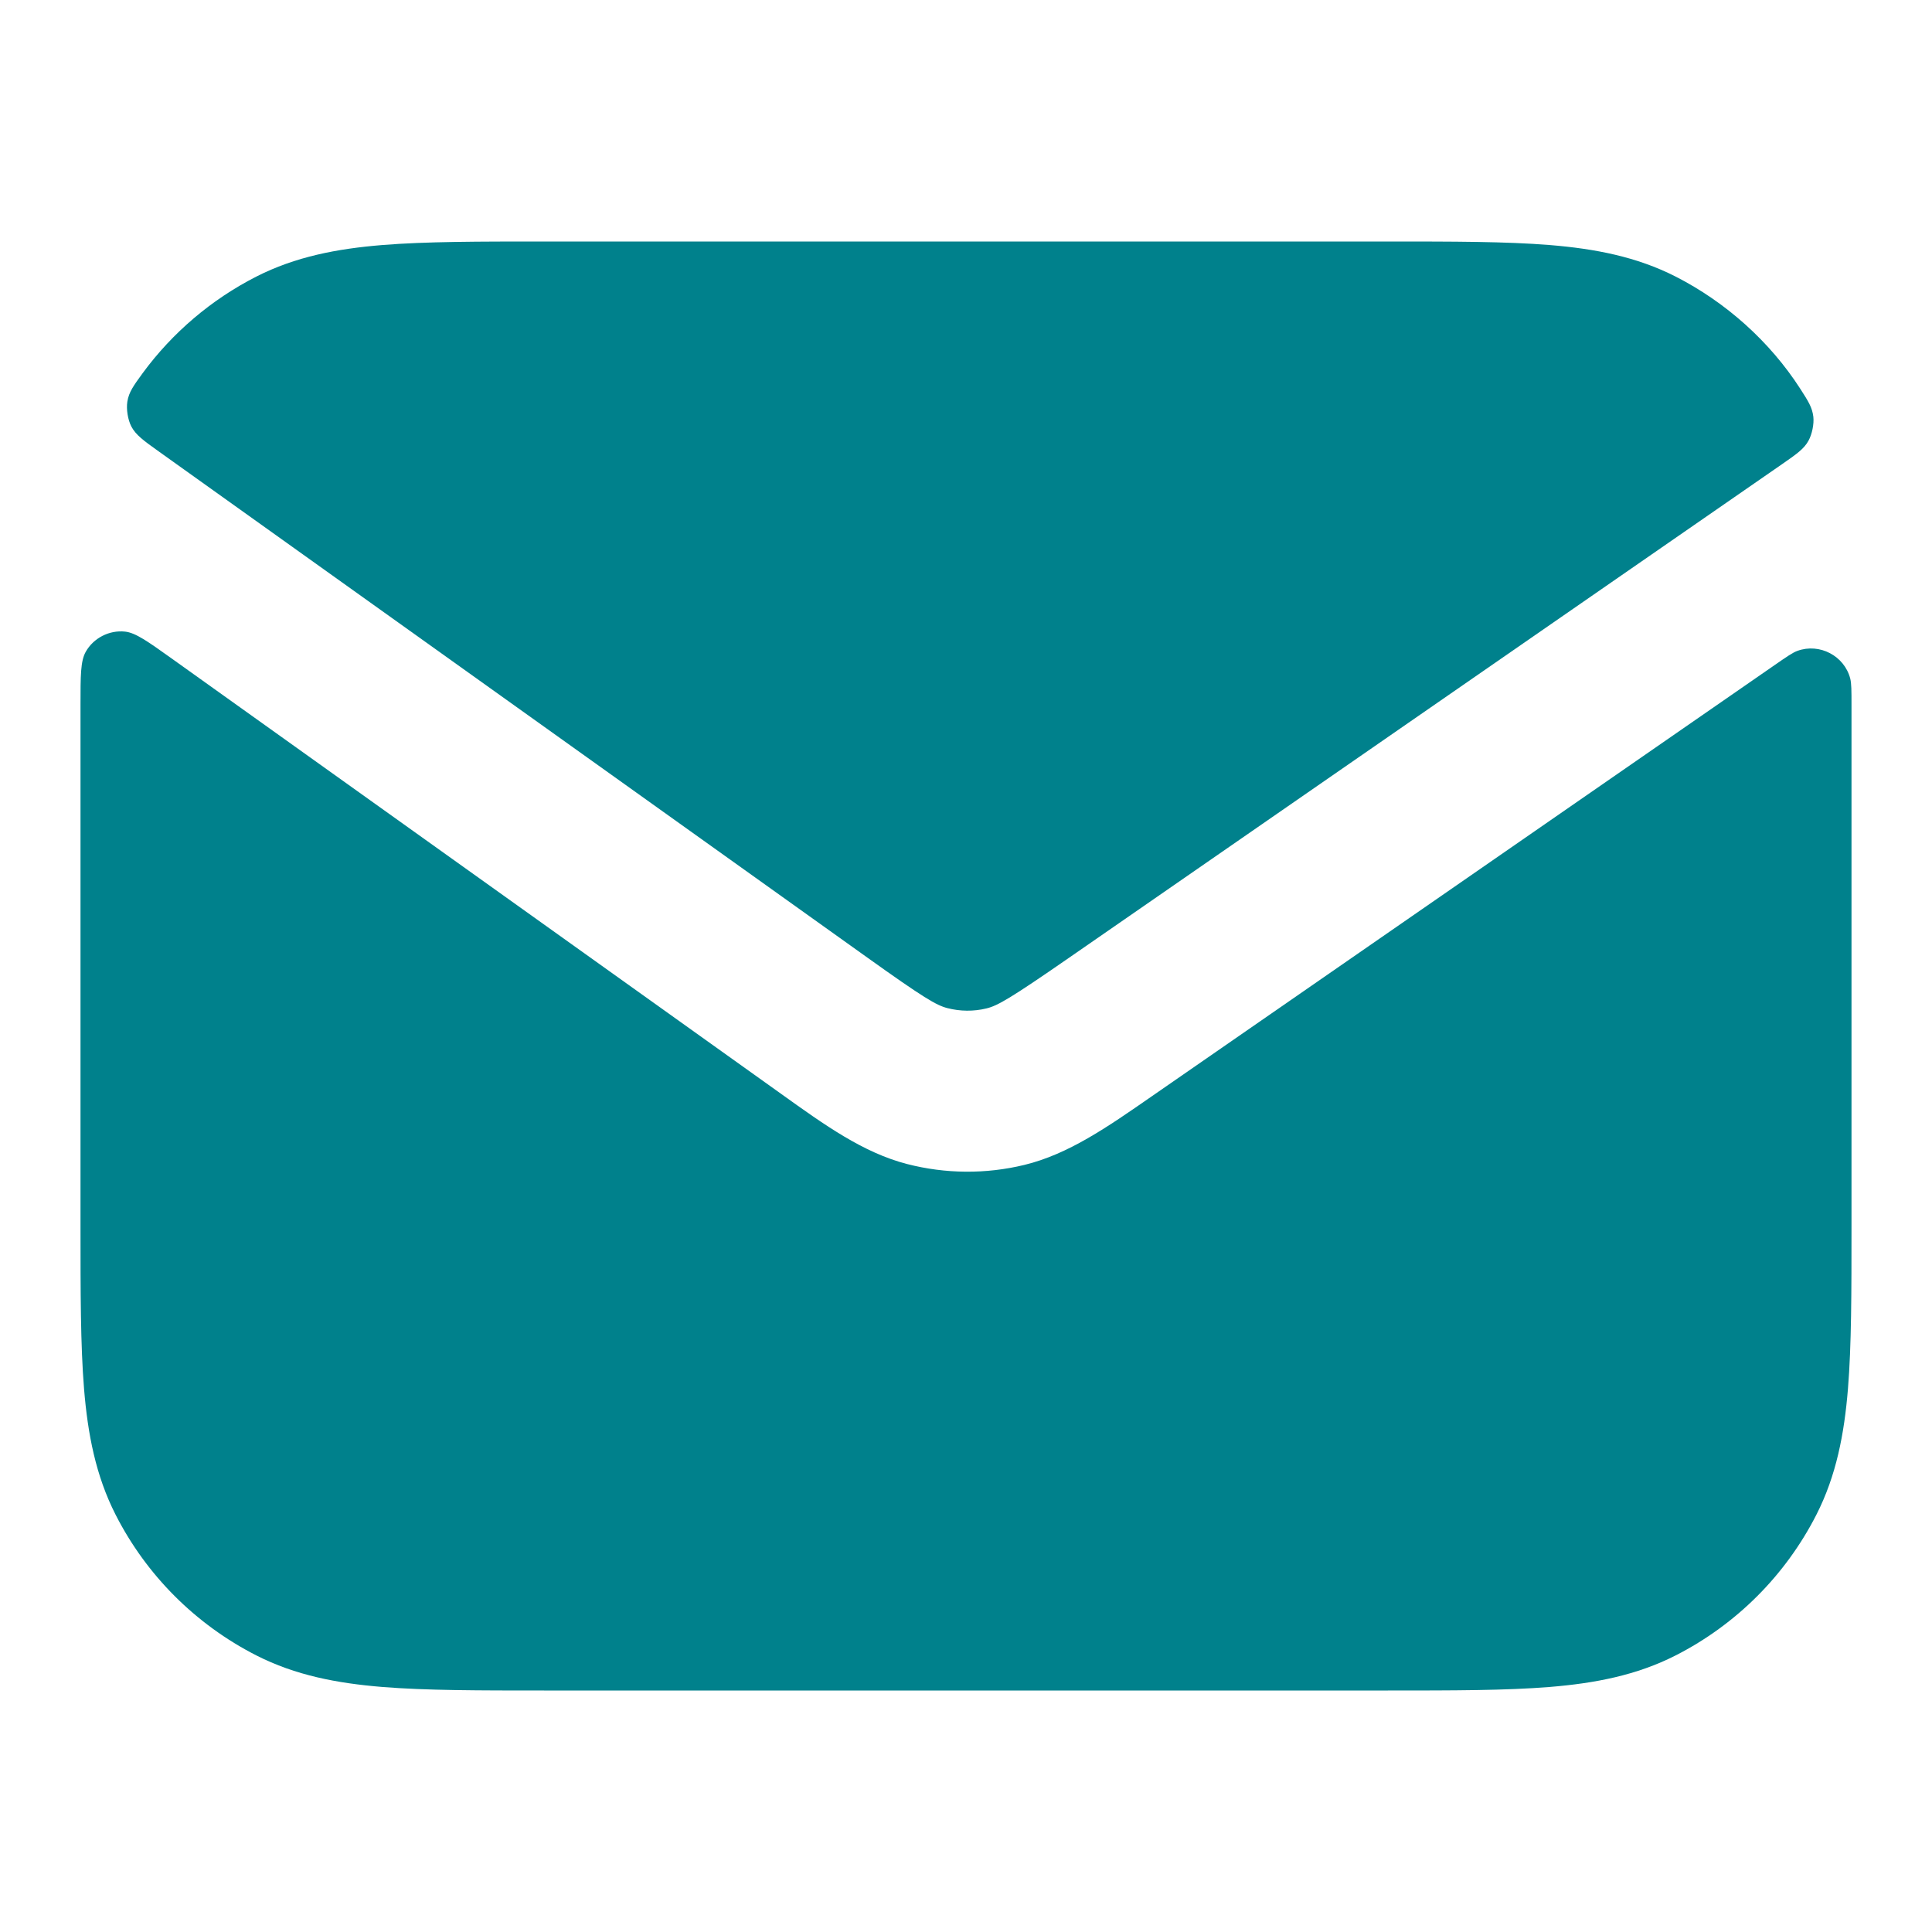 <?xml version="1.0" encoding="UTF-8"?>
<svg xmlns="http://www.w3.org/2000/svg" width="24" height="24" viewBox="0 0 24 24" fill="none">
  <path d="M2.134 8.181C1.834 7.967 1.684 7.86 1.553 7.846C1.357 7.825 1.161 7.926 1.065 8.097C1 8.212 1 8.394 1 8.759V15.241C1 16.046 1 16.711 1.044 17.252C1.09 17.814 1.189 18.331 1.436 18.816C1.819 19.569 2.431 20.18 3.184 20.564C3.669 20.811 4.186 20.91 4.748 20.956C5.289 21 5.954 21 6.759 21H17.241C18.046 21 18.711 21 19.252 20.956C19.814 20.91 20.331 20.811 20.816 20.564C21.569 20.18 22.18 19.569 22.564 18.816C22.811 18.331 22.91 17.814 22.956 17.252C23 16.711 23 16.046 23 15.241V8.759C23 8.58 23 8.491 22.984 8.428C22.91 8.146 22.603 7.986 22.329 8.085C22.268 8.107 22.194 8.159 22.045 8.262L14.303 13.622C13.754 14.003 13.272 14.338 12.725 14.471C12.246 14.587 11.746 14.583 11.268 14.46C10.723 14.319 10.246 13.977 9.703 13.588L2.134 8.181Z" fill="#00818C"></path>
  <path d="M22.133 5.769C22.317 5.641 22.41 5.577 22.466 5.474C22.51 5.394 22.536 5.268 22.526 5.177C22.512 5.061 22.463 4.984 22.364 4.83C21.984 4.24 21.437 3.753 20.816 3.436C20.331 3.189 19.814 3.09 19.252 3.044C18.711 3 18.046 3 17.241 3H6.759C5.954 3 5.289 3 4.748 3.044C4.186 3.09 3.669 3.189 3.184 3.436C2.625 3.721 2.142 4.133 1.774 4.633C1.659 4.791 1.601 4.87 1.582 4.989C1.567 5.083 1.588 5.213 1.631 5.297C1.687 5.404 1.783 5.473 1.975 5.61L10.75 11.878C11.477 12.398 11.632 12.488 11.768 12.523C11.927 12.564 12.094 12.566 12.254 12.527C12.391 12.494 12.546 12.406 13.281 11.897L22.133 5.769Z" fill="#00818C"></path>
</svg>
